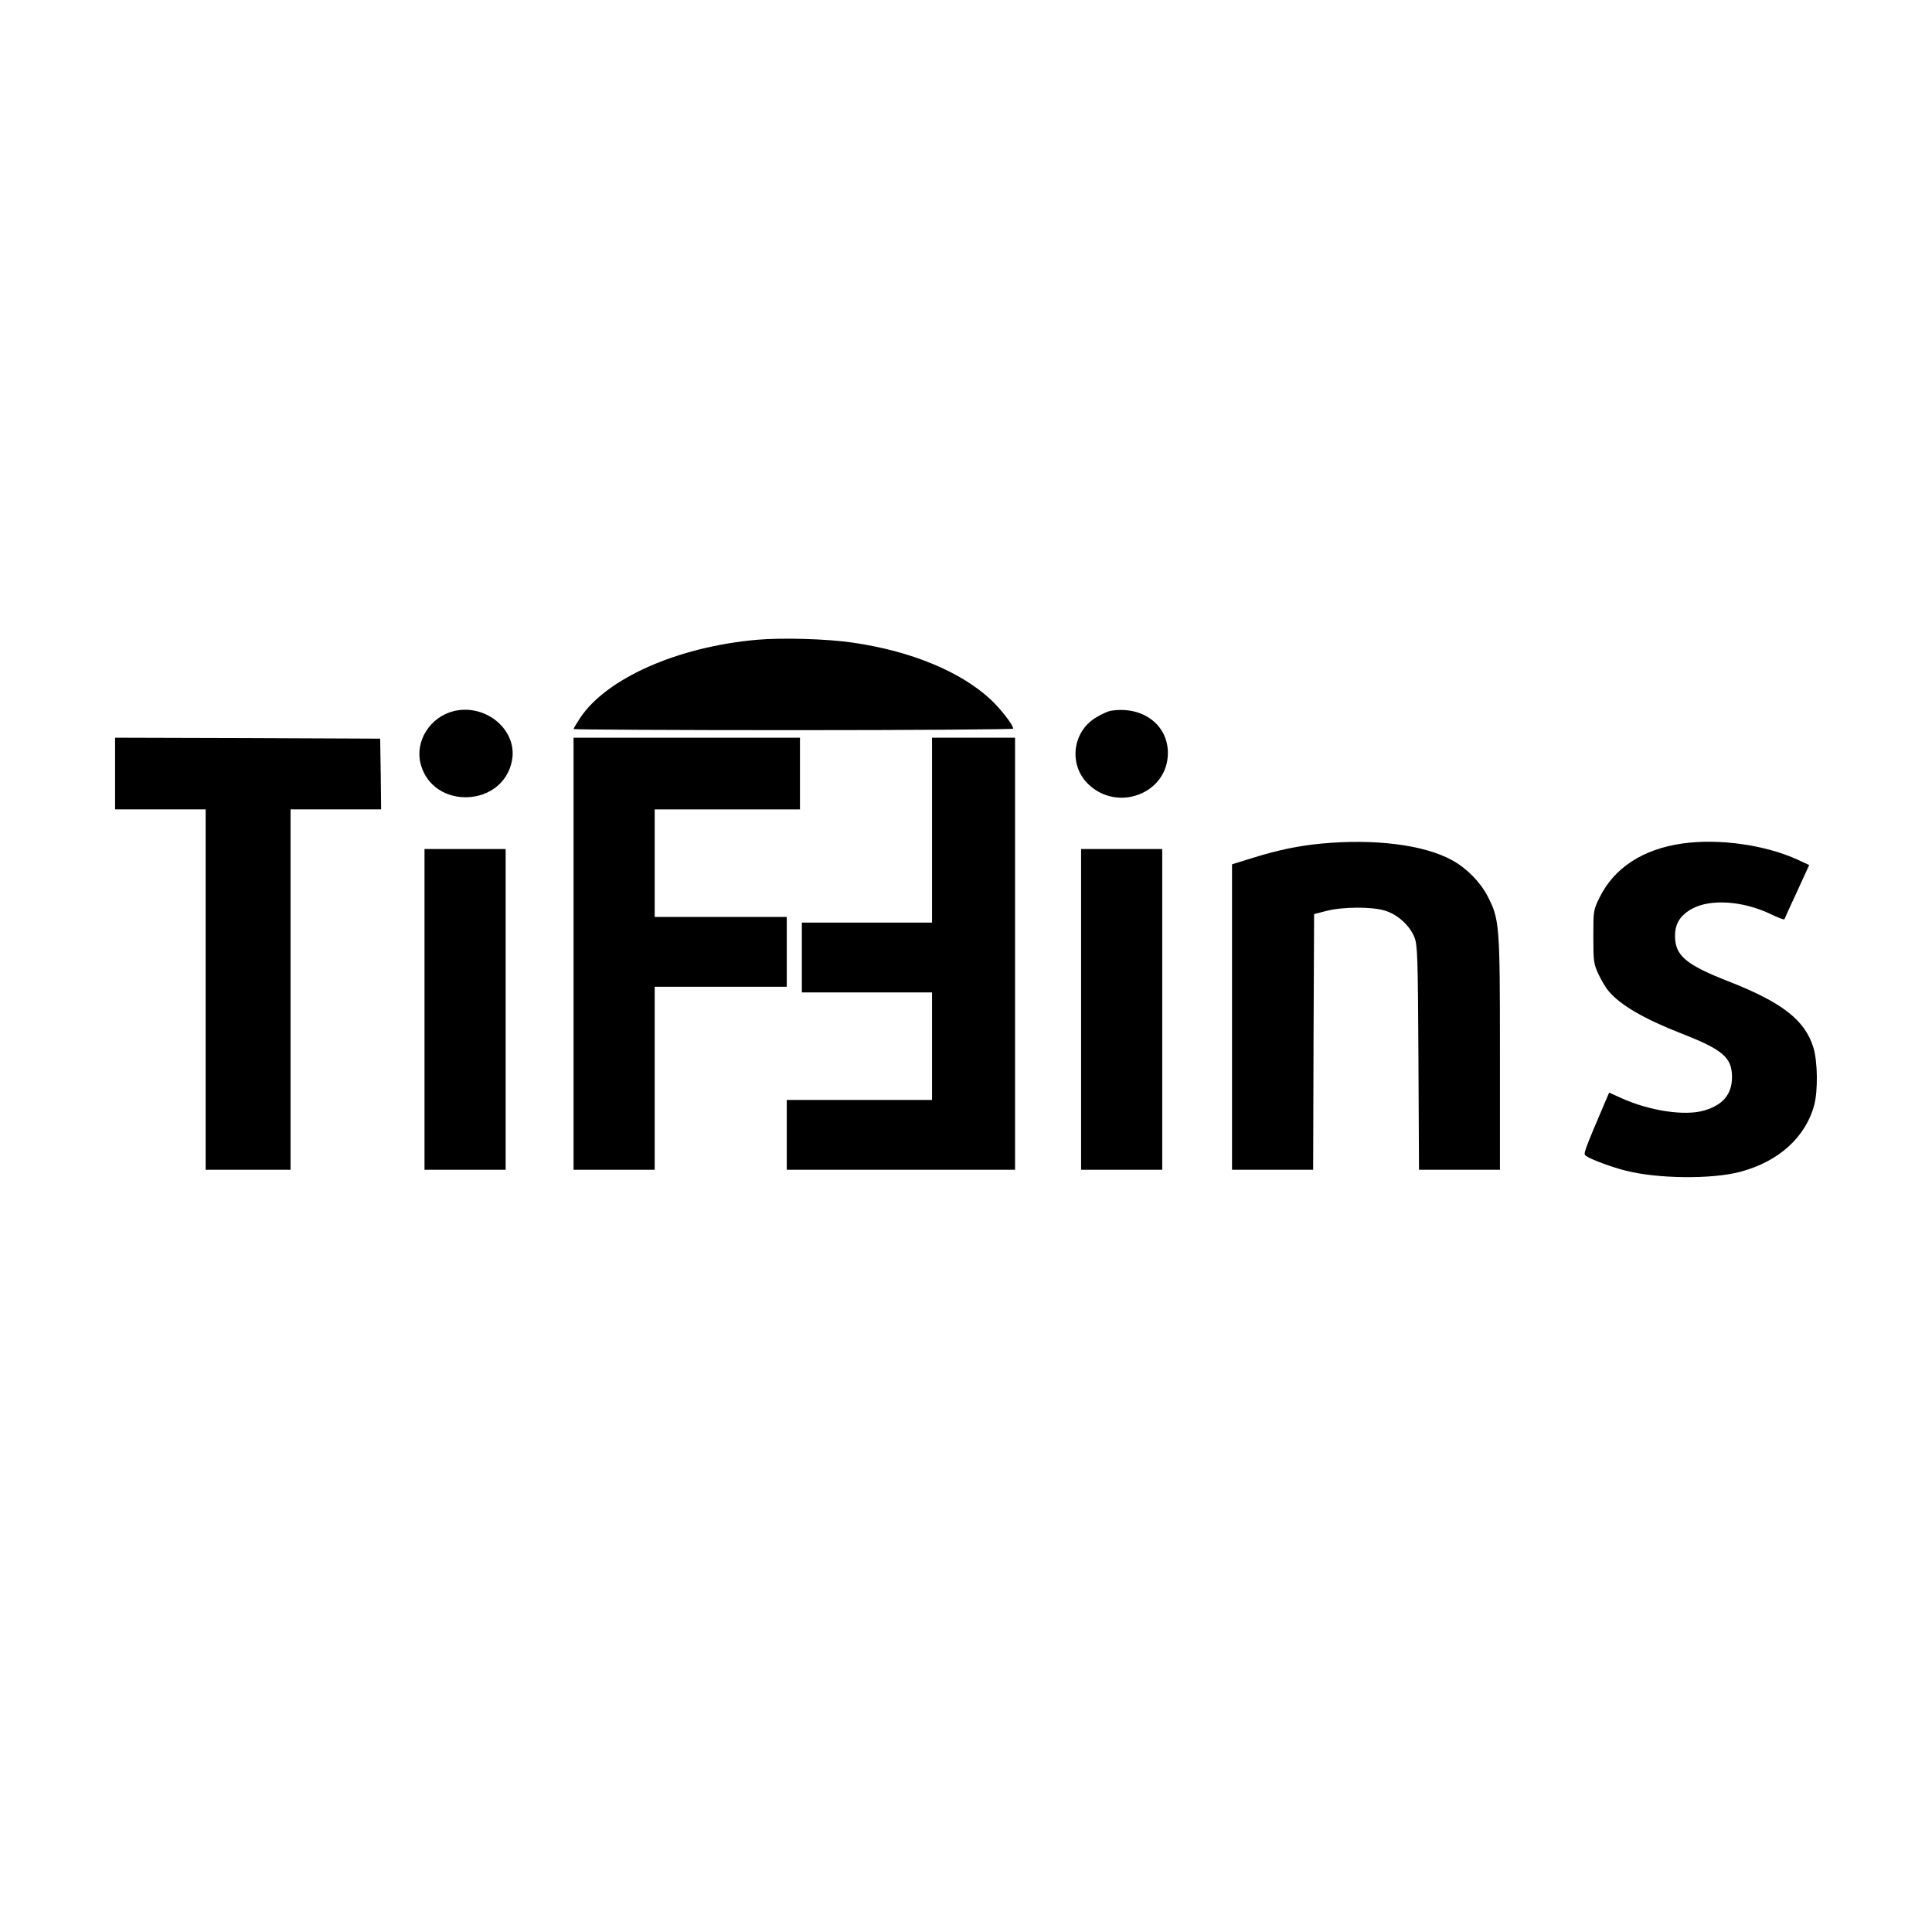 <?xml version="1.0" standalone="no"?>
<!DOCTYPE svg PUBLIC "-//W3C//DTD SVG 20010904//EN"
 "http://www.w3.org/TR/2001/REC-SVG-20010904/DTD/svg10.dtd">
<svg version="1.0" xmlns="http://www.w3.org/2000/svg"
 width="1024pt" height="1024pt" viewBox="0 0 1024 1024"
 preserveAspectRatio="xMidYMid meet">
<g transform="translate(0,1024) scale(0.1,-0.1)"
fill="#000000" stroke="none">
<path d="M4012 6849 c-420 -37 -797 -204 -937 -414 -19 -29 -35 -56 -35 -59 0
-3 524 -6 1165 -6 641 0 1165 4 1165 8 0 20 -66 105 -121 156 -159 147 -420
255 -729 300 -135 20 -377 27 -508 15z"/>
<path d="M2405 6471 c-125 -31 -206 -158 -176 -278 63 -248 439 -234 485 18
29 160 -139 301 -309 260z"/>
<path d="M5889 6473 c-15 -2 -51 -18 -80 -36 -125 -75 -146 -249 -43 -351 156
-154 424 -52 424 163 0 150 -134 250 -301 224z"/>
<path d="M610 6140 l0 -190 240 0 240 0 0 -955 0 -955 225 0 225 0 0 955 0
955 240 0 240 0 -2 188 -3 187 -702 3 -703 2 0 -190z"/>
<path d="M3040 5185 l0 -1145 215 0 215 0 0 485 0 485 350 0 350 0 0 185 0
185 -350 0 -350 0 0 285 0 285 385 0 385 0 0 190 0 190 -600 0 -600 0 0 -1145z"/>
<path d="M4940 5840 l0 -490 -345 0 -345 0 0 -185 0 -185 345 0 345 0 0 -285
0 -285 -385 0 -385 0 0 -185 0 -185 605 0 605 0 0 1145 0 1145 -220 0 -220 0
0 -490z"/>
<path d="M7005 5769 c-124 -12 -230 -34 -362 -75 l-113 -35 0 -809 0 -810 215
0 215 0 2 678 3 677 65 17 c85 22 239 23 309 2 68 -20 133 -79 158 -142 16
-43 18 -98 21 -639 l3 -593 214 0 215 0 0 615 c0 689 -2 713 -67 838 -40 75
-111 147 -189 189 -149 81 -408 113 -689 87z"/>
<path d="M8915 5769 c-208 -30 -360 -129 -437 -286 -33 -67 -33 -69 -33 -208
0 -132 2 -143 27 -198 15 -32 39 -73 54 -90 63 -75 189 -148 389 -226 215 -84
265 -126 265 -229 0 -92 -48 -149 -148 -178 -102 -30 -289 -2 -439 66 l-64 29
-14 -32 c-127 -298 -124 -292 -108 -304 22 -17 135 -59 207 -77 168 -44 459
-47 609 -7 204 54 347 183 393 355 20 76 18 231 -5 305 -45 144 -164 237 -443
347 -234 91 -290 139 -290 244 0 65 28 109 91 144 99 53 270 41 416 -29 39
-19 71 -31 73 -27 1 4 31 70 67 147 l64 140 -60 28 c-172 79 -419 114 -614 86z"/>
<path d="M2250 4890 l0 -850 215 0 215 0 0 850 0 850 -215 0 -215 0 0 -850z"/>
<path d="M5730 4890 l0 -850 215 0 215 0 0 850 0 850 -215 0 -215 0 0 -850z"/>
</g>
</svg>
